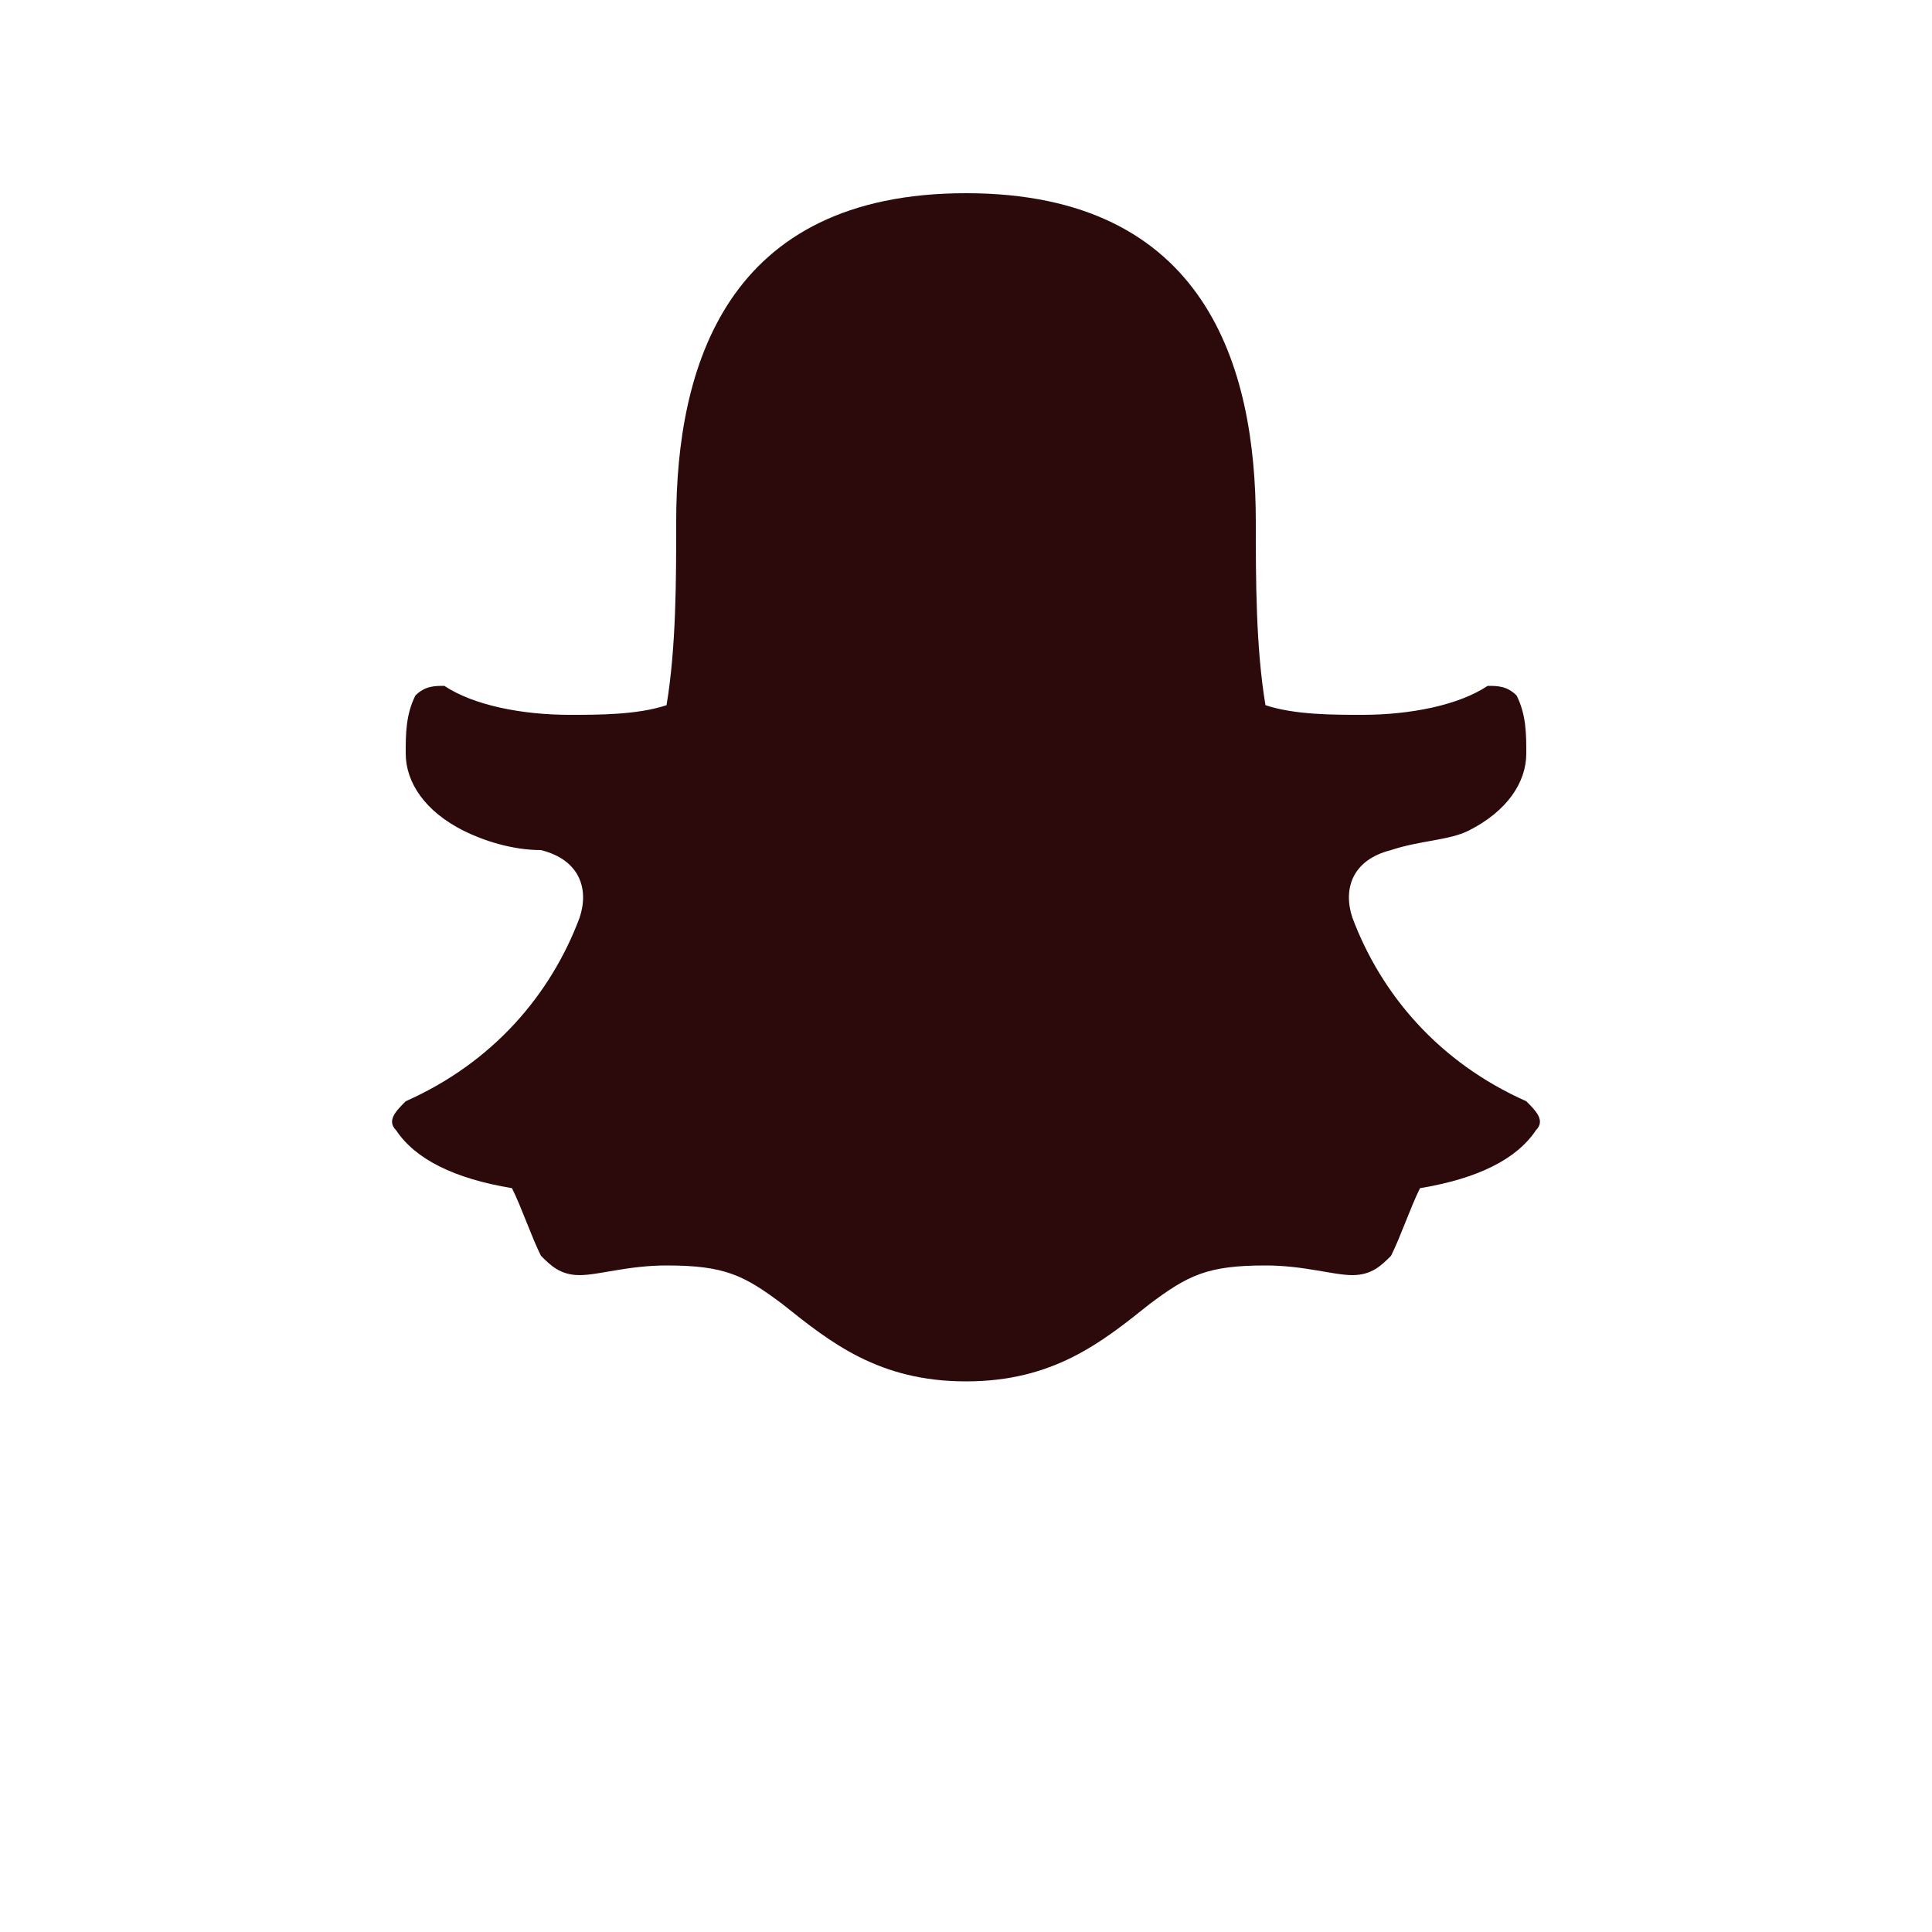 <svg width="14" height="14" viewBox="0 0 14 14" fill="none" xmlns="http://www.w3.org/2000/svg">
  <path d="M7 1.4C5.26 1.4 4.9 2.66 4.9 3.78c0 0.42 0 0.91-0.07 1.33-0.21 0.07-0.49 0.07-0.7 0.07-0.35 0-0.7-0.07-0.91-0.21-0.07 0-0.14 0-0.21 0.07-0.07 0.14-0.07 0.28-0.07 0.42 0 0.21 0.14 0.42 0.42 0.56 0.14 0.07 0.35 0.14 0.56 0.14 0.28 0.07 0.35 0.28 0.28 0.49-0.21 0.56-0.63 1.05-1.26 1.33-0.07 0.07-0.14 0.14-0.07 0.21 0.14 0.21 0.42 0.35 0.84 0.42 0.07 0.14 0.14 0.35 0.21 0.49 0.07 0.07 0.14 0.14 0.28 0.14 0.14 0 0.35-0.07 0.63-0.07 0.42 0 0.56 0.07 0.84 0.28 0.35 0.28 0.7 0.56 1.33 0.56s0.98-0.28 1.33-0.56c0.28-0.21 0.42-0.28 0.84-0.28 0.28 0 0.49 0.07 0.63 0.07 0.14 0 0.21-0.07 0.28-0.14 0.07-0.14 0.14-0.35 0.21-0.49 0.42-0.07 0.7-0.21 0.84-0.42 0.07-0.07 0-0.14-0.07-0.21-0.63-0.28-1.05-0.77-1.26-1.33-0.07-0.21 0-0.42 0.28-0.49 0.21-0.07 0.42-0.07 0.56-0.14 0.28-0.14 0.42-0.35 0.42-0.56 0-0.14 0-0.28-0.07-0.42-0.07-0.07-0.14-0.07-0.21-0.07-0.21 0.14-0.56 0.21-0.91 0.21-0.21 0-0.49 0-0.7-0.07C9.1 4.69 9.1 4.2 9.1 3.78 9.1 2.66 8.74 1.4 7 1.4z" fill="#2C090B"/>
</svg>